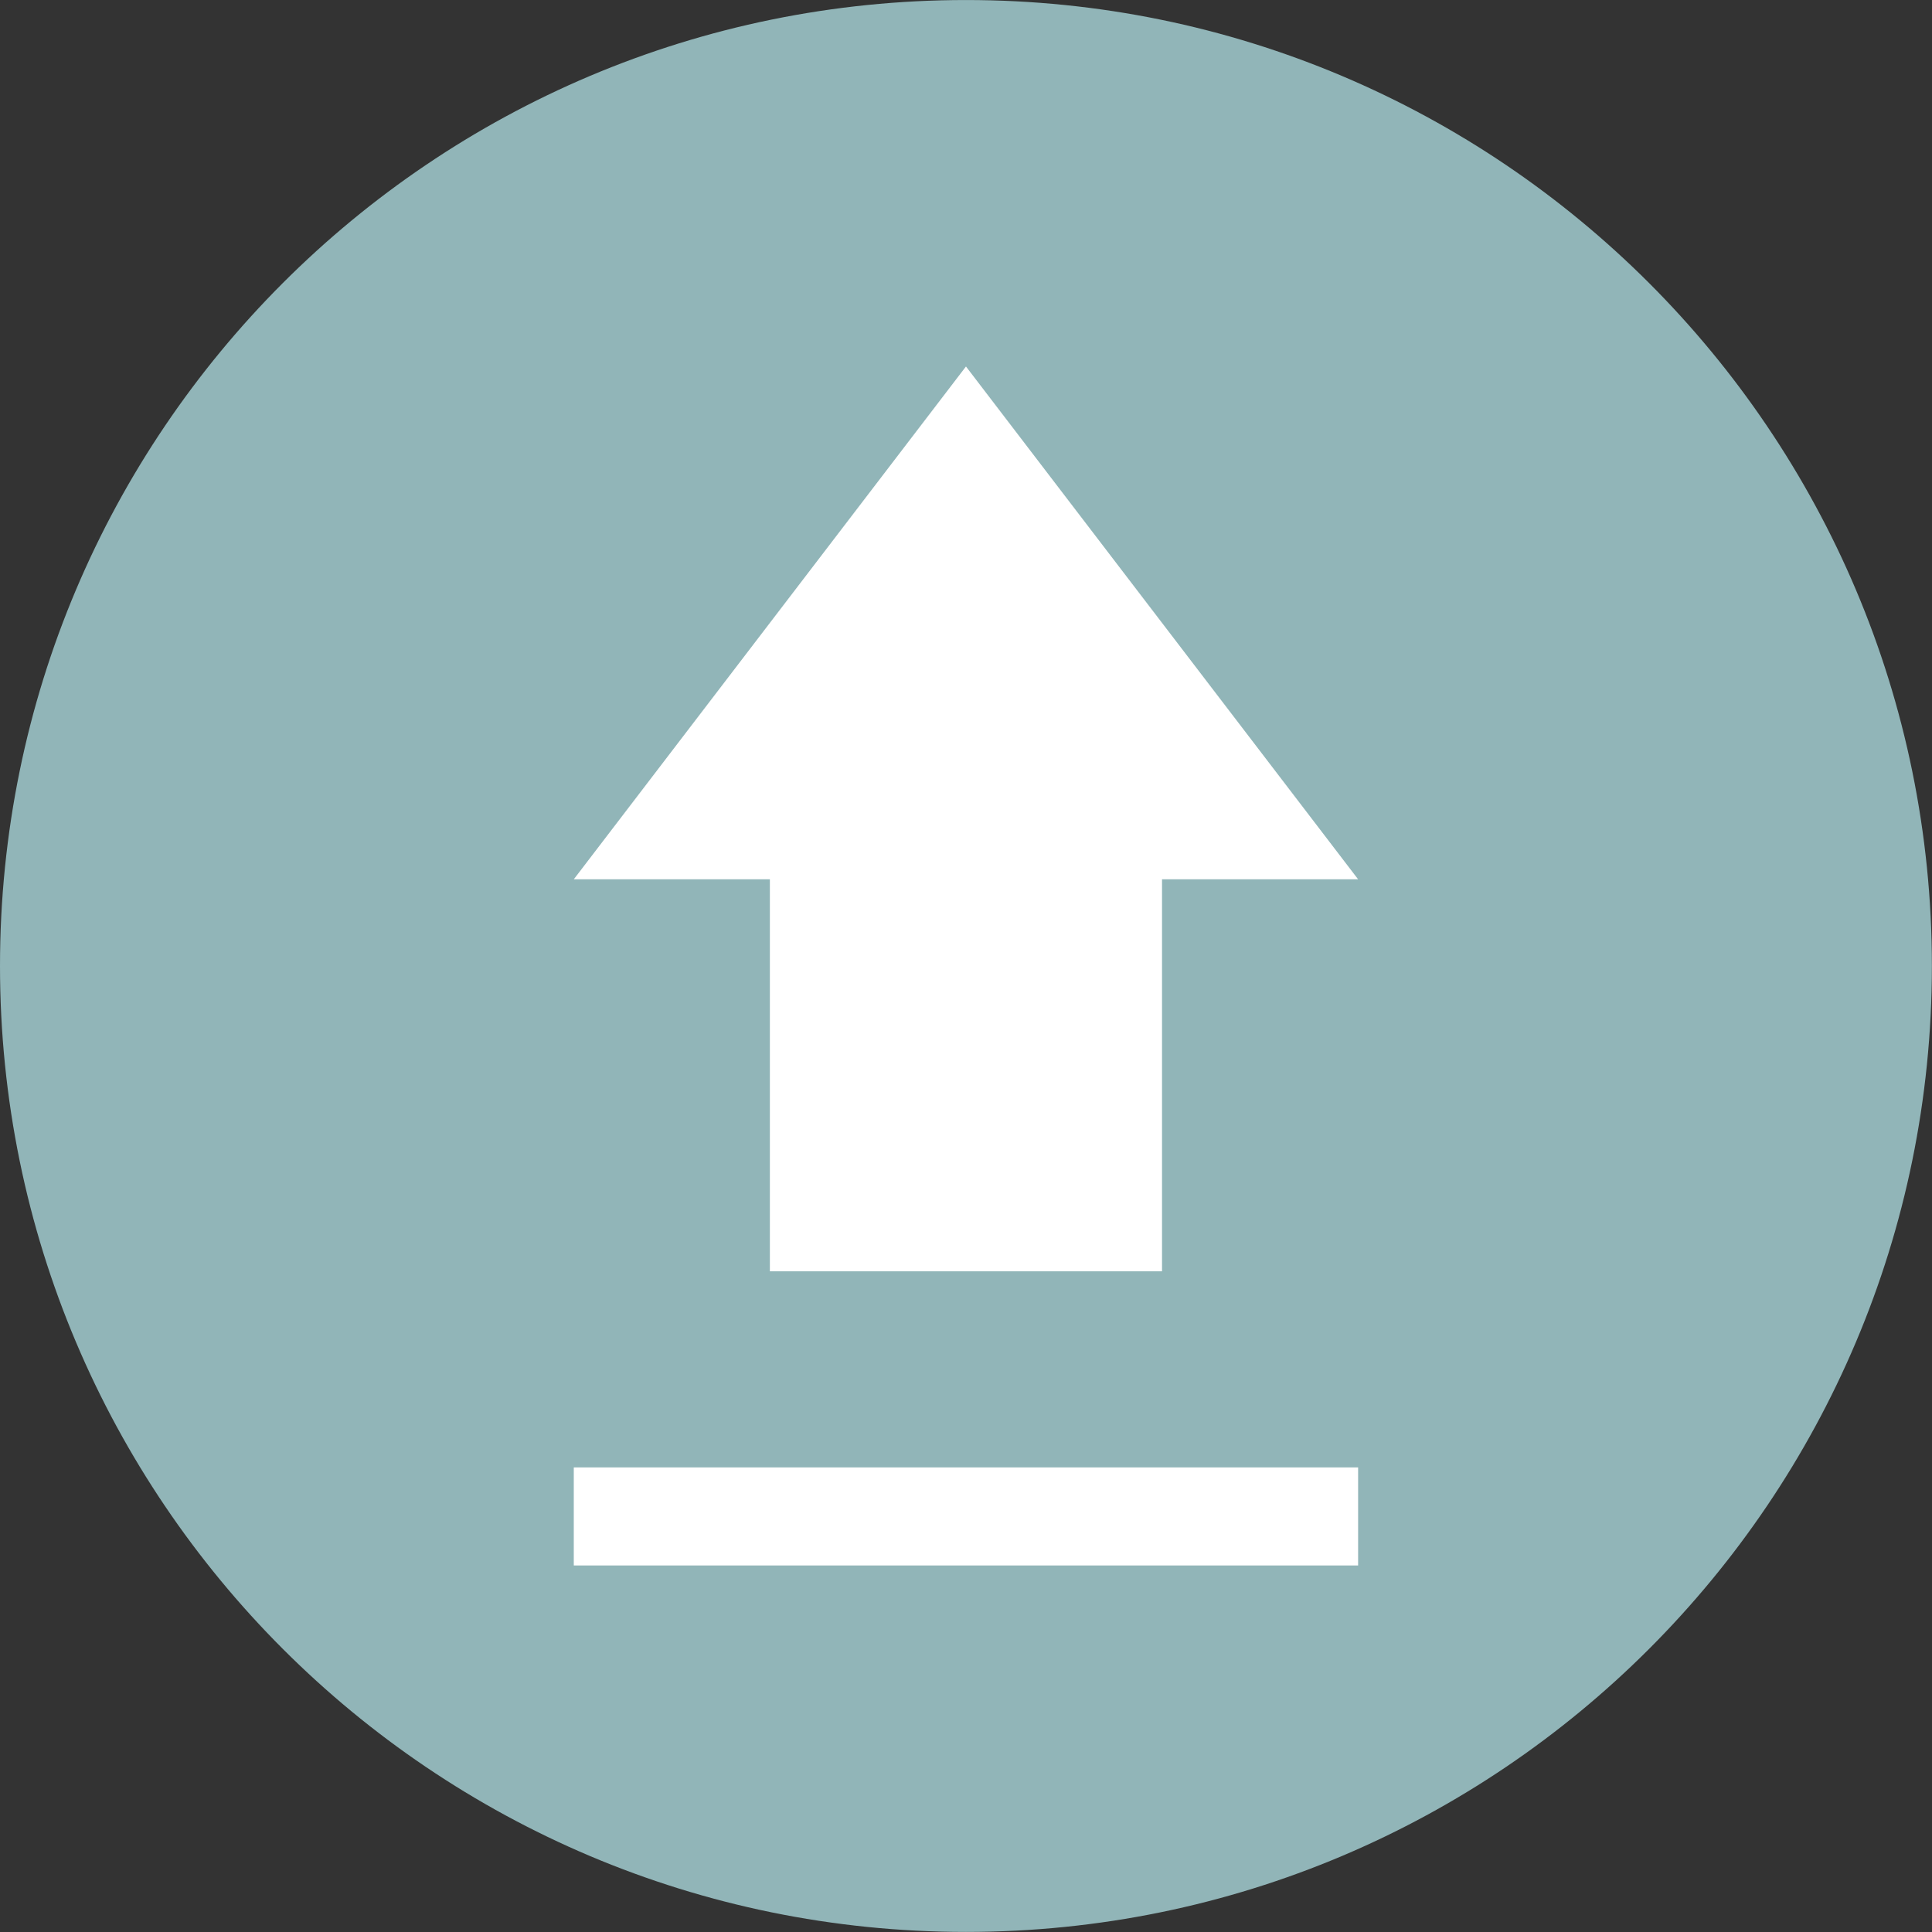 <?xml version="1.0" encoding="UTF-8" standalone="no"?><svg xmlns="http://www.w3.org/2000/svg" xmlns:xlink="http://www.w3.org/1999/xlink" fill="#000000" height="277.3" preserveAspectRatio="xMidYMid meet" version="1" viewBox="0.0 0.0 277.3 277.3" width="277.3" zoomAndPan="magnify"><rect x="0.0" y="0.0" width="277.3" height="277.3" fill="#333333" stroke="none"/><defs><clipPath id="a"><path d="M 0 0 L 277.289 0 L 277.289 277.289 L 0 277.289 Z M 0 0"/></clipPath></defs><g><g clip-path="url(#a)" id="change1_1"><path d="M 277.285 138.645 C 277.285 215.219 215.215 277.289 138.645 277.289 C 62.074 277.289 0 215.219 0 138.645 C 0 62.074 62.074 0.004 138.645 0.004 C 215.215 0.004 277.285 62.074 277.285 138.645" fill="#91b5b8"/></g><g id="change2_1"><path d="M 194.93 126.207 L 166.785 126.207 L 166.785 182.473 L 110.5 182.473 L 110.5 126.207 L 82.355 126.207 L 138.645 52.602 L 194.93 126.207" fill="#ffffff"/></g><g id="change2_2"><path d="M 194.93 224.691 L 82.355 224.691 L 82.355 210.617 L 194.93 210.617 L 194.93 224.691" fill="#ffffff"/></g></g></svg>